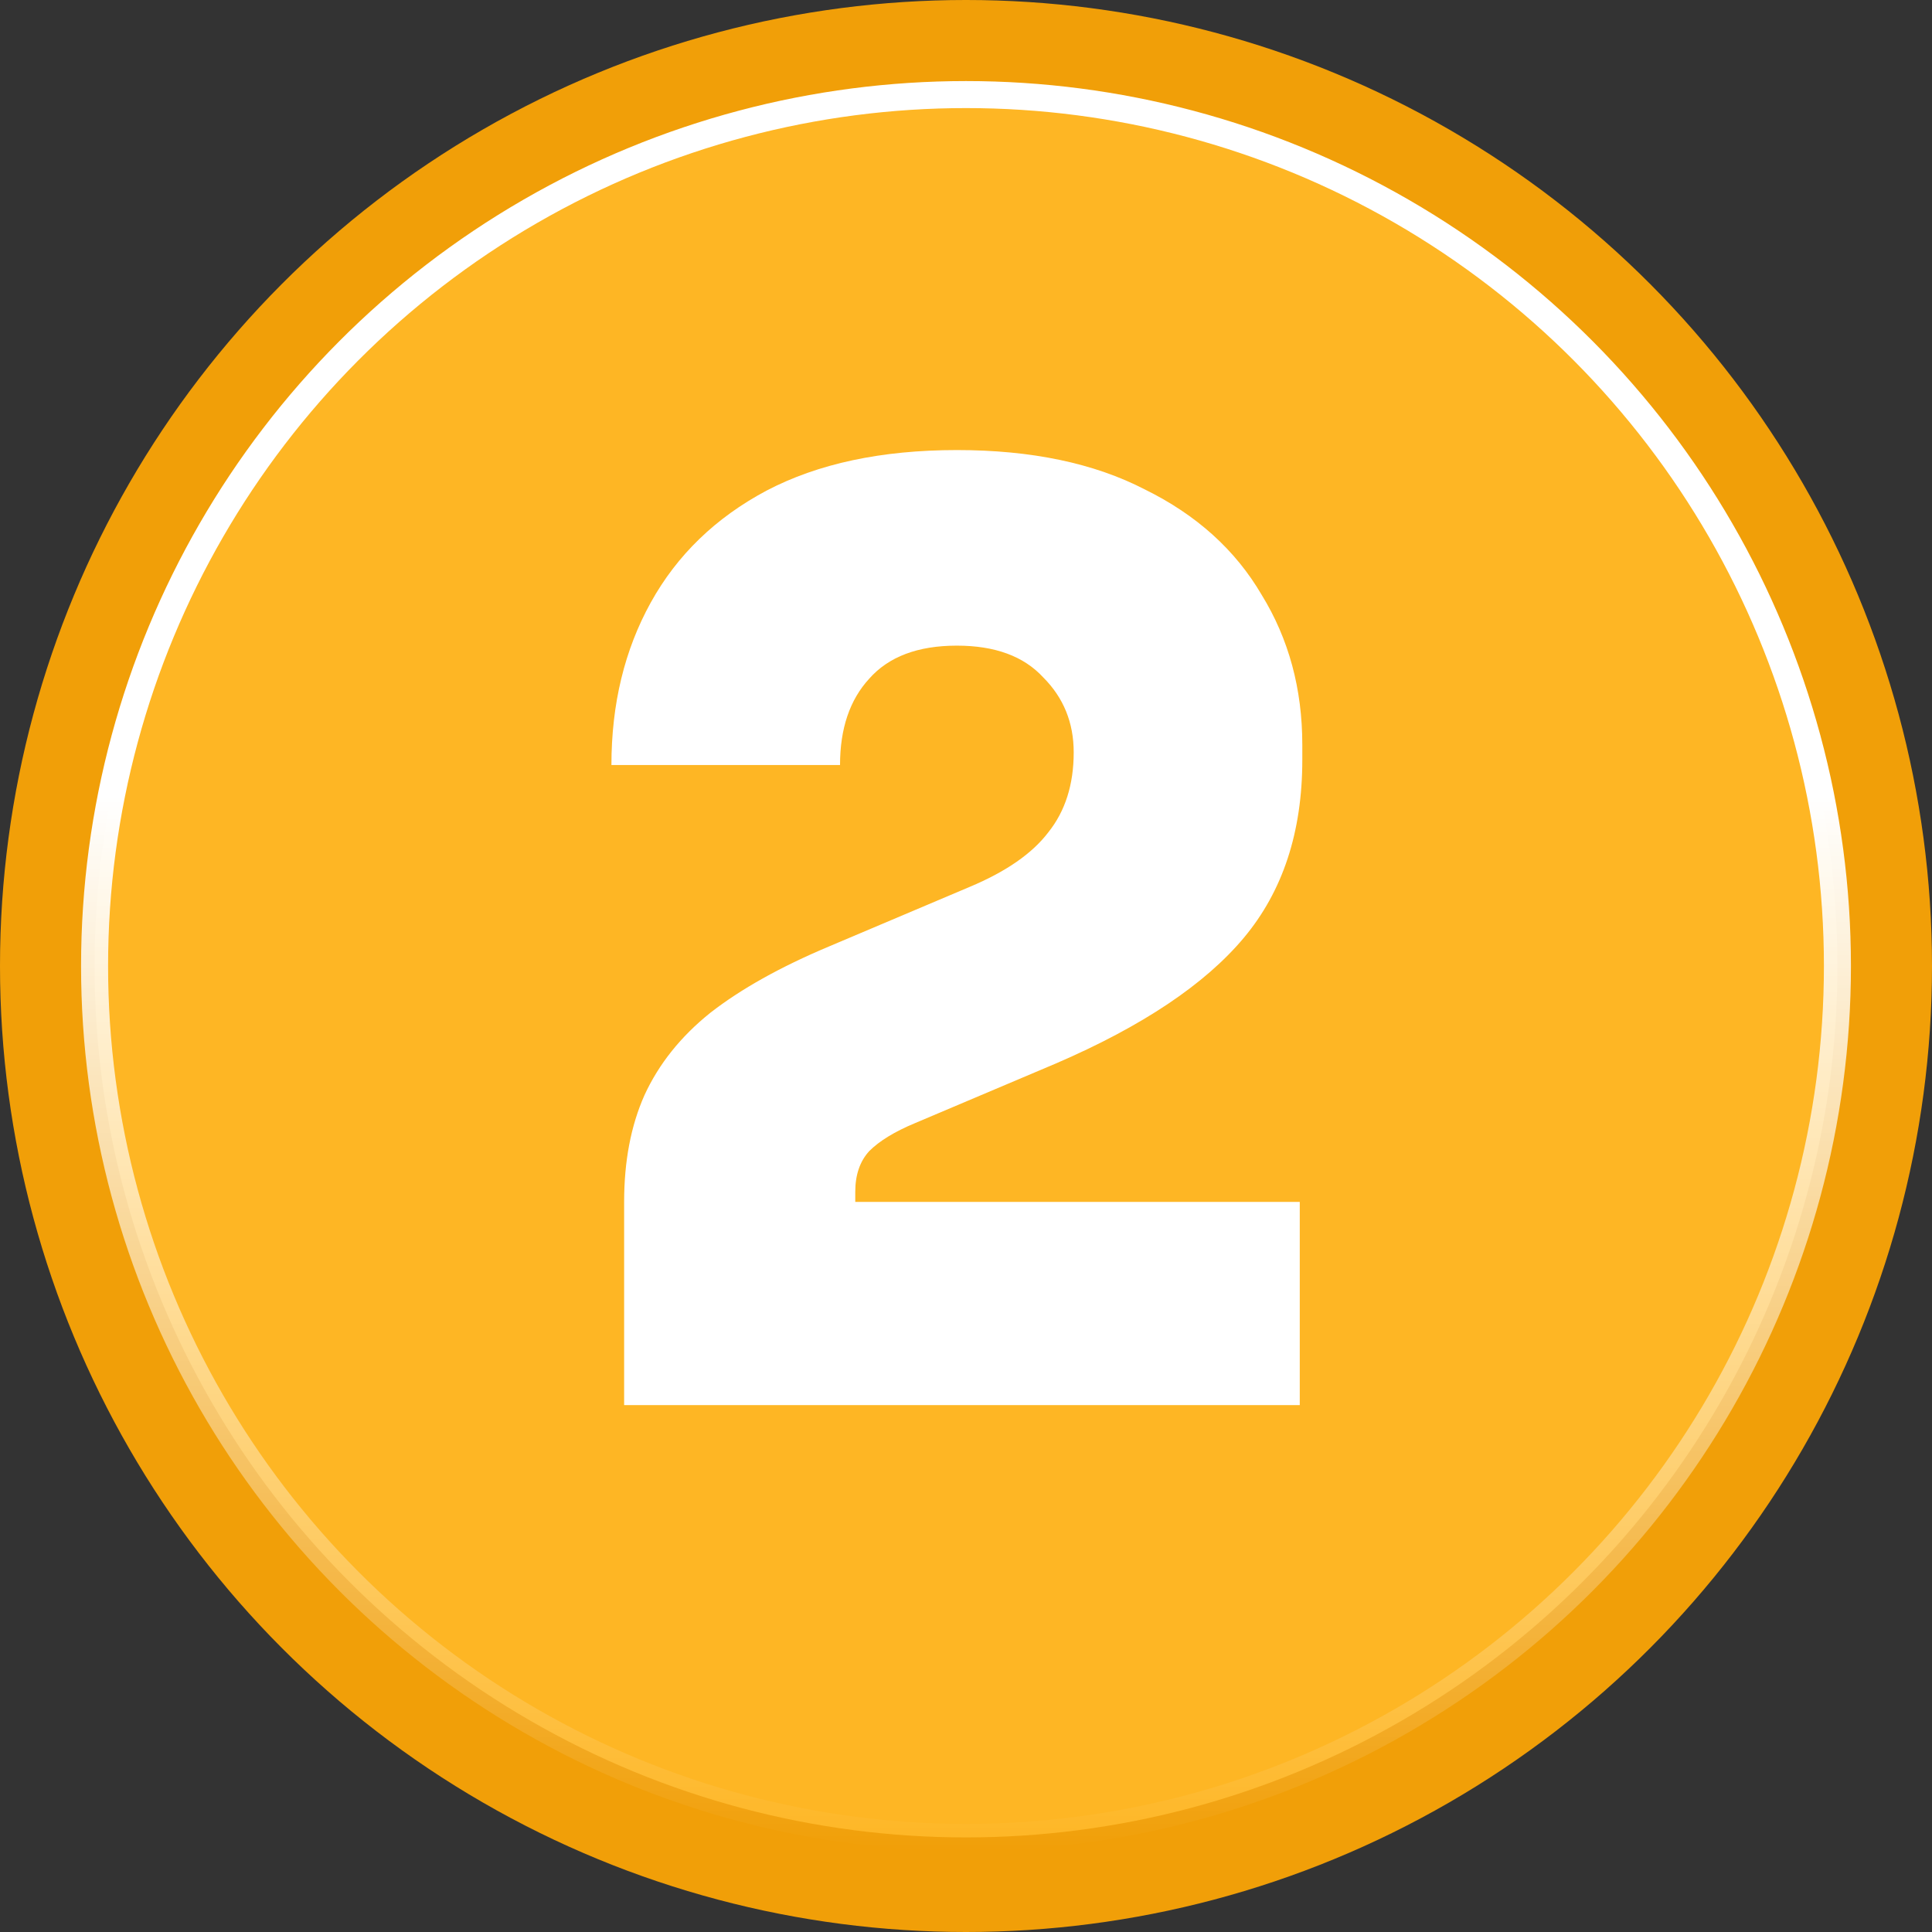 <svg width="143" height="143" viewBox="0 0 143 143" fill="none" xmlns="http://www.w3.org/2000/svg">
<rect x="0" y="0" width="143" height="143" fill="#333333" stroke="none"/>
<circle cx="71.5" cy="71.5" r="71.5" fill="#F19F08"/>
<circle cx="71.5" cy="71.5" r="64.5" fill="#FEB624" stroke="url(#paint0_linear_3728_287)" stroke-width="2"/>
<path d="M46.196 104V88.96C46.196 85.952 46.697 83.32 47.7 81.064C48.766 78.745 50.395 76.709 52.588 74.954C54.844 73.199 57.758 71.57 61.33 70.066L71.764 65.648C74.459 64.52 76.401 63.173 77.592 61.606C78.846 60.039 79.472 58.065 79.472 55.684C79.472 53.491 78.72 51.642 77.216 50.138C75.775 48.571 73.644 47.788 70.824 47.788C67.942 47.788 65.779 48.603 64.338 50.232C62.897 51.799 62.176 53.929 62.176 56.624H45.256C45.256 52.112 46.227 48.101 48.17 44.592C50.113 41.083 52.964 38.325 56.724 36.32C60.547 34.315 65.247 33.312 70.824 33.312C76.339 33.312 80.976 34.283 84.736 36.226C88.559 38.106 91.442 40.707 93.384 44.028C95.389 47.287 96.392 50.984 96.392 55.12V56.248C96.392 61.575 94.951 65.961 92.068 69.408C89.186 72.855 84.548 75.957 78.156 78.714L67.722 83.132C66.218 83.759 65.09 84.448 64.338 85.2C63.649 85.952 63.304 86.955 63.304 88.208V91.592L59.262 88.96H96.204V104H46.196Z" fill="white"/>
<defs>
<linearGradient id="paint0_linear_3728_287" x1="71.5" y1="137" x2="71.5" y2="6" gradientUnits="userSpaceOnUse">
<stop stop-color="white" stop-opacity="0"/>
<stop offset="0.596" stop-color="white"/>
</linearGradient>
</defs>
</svg>
